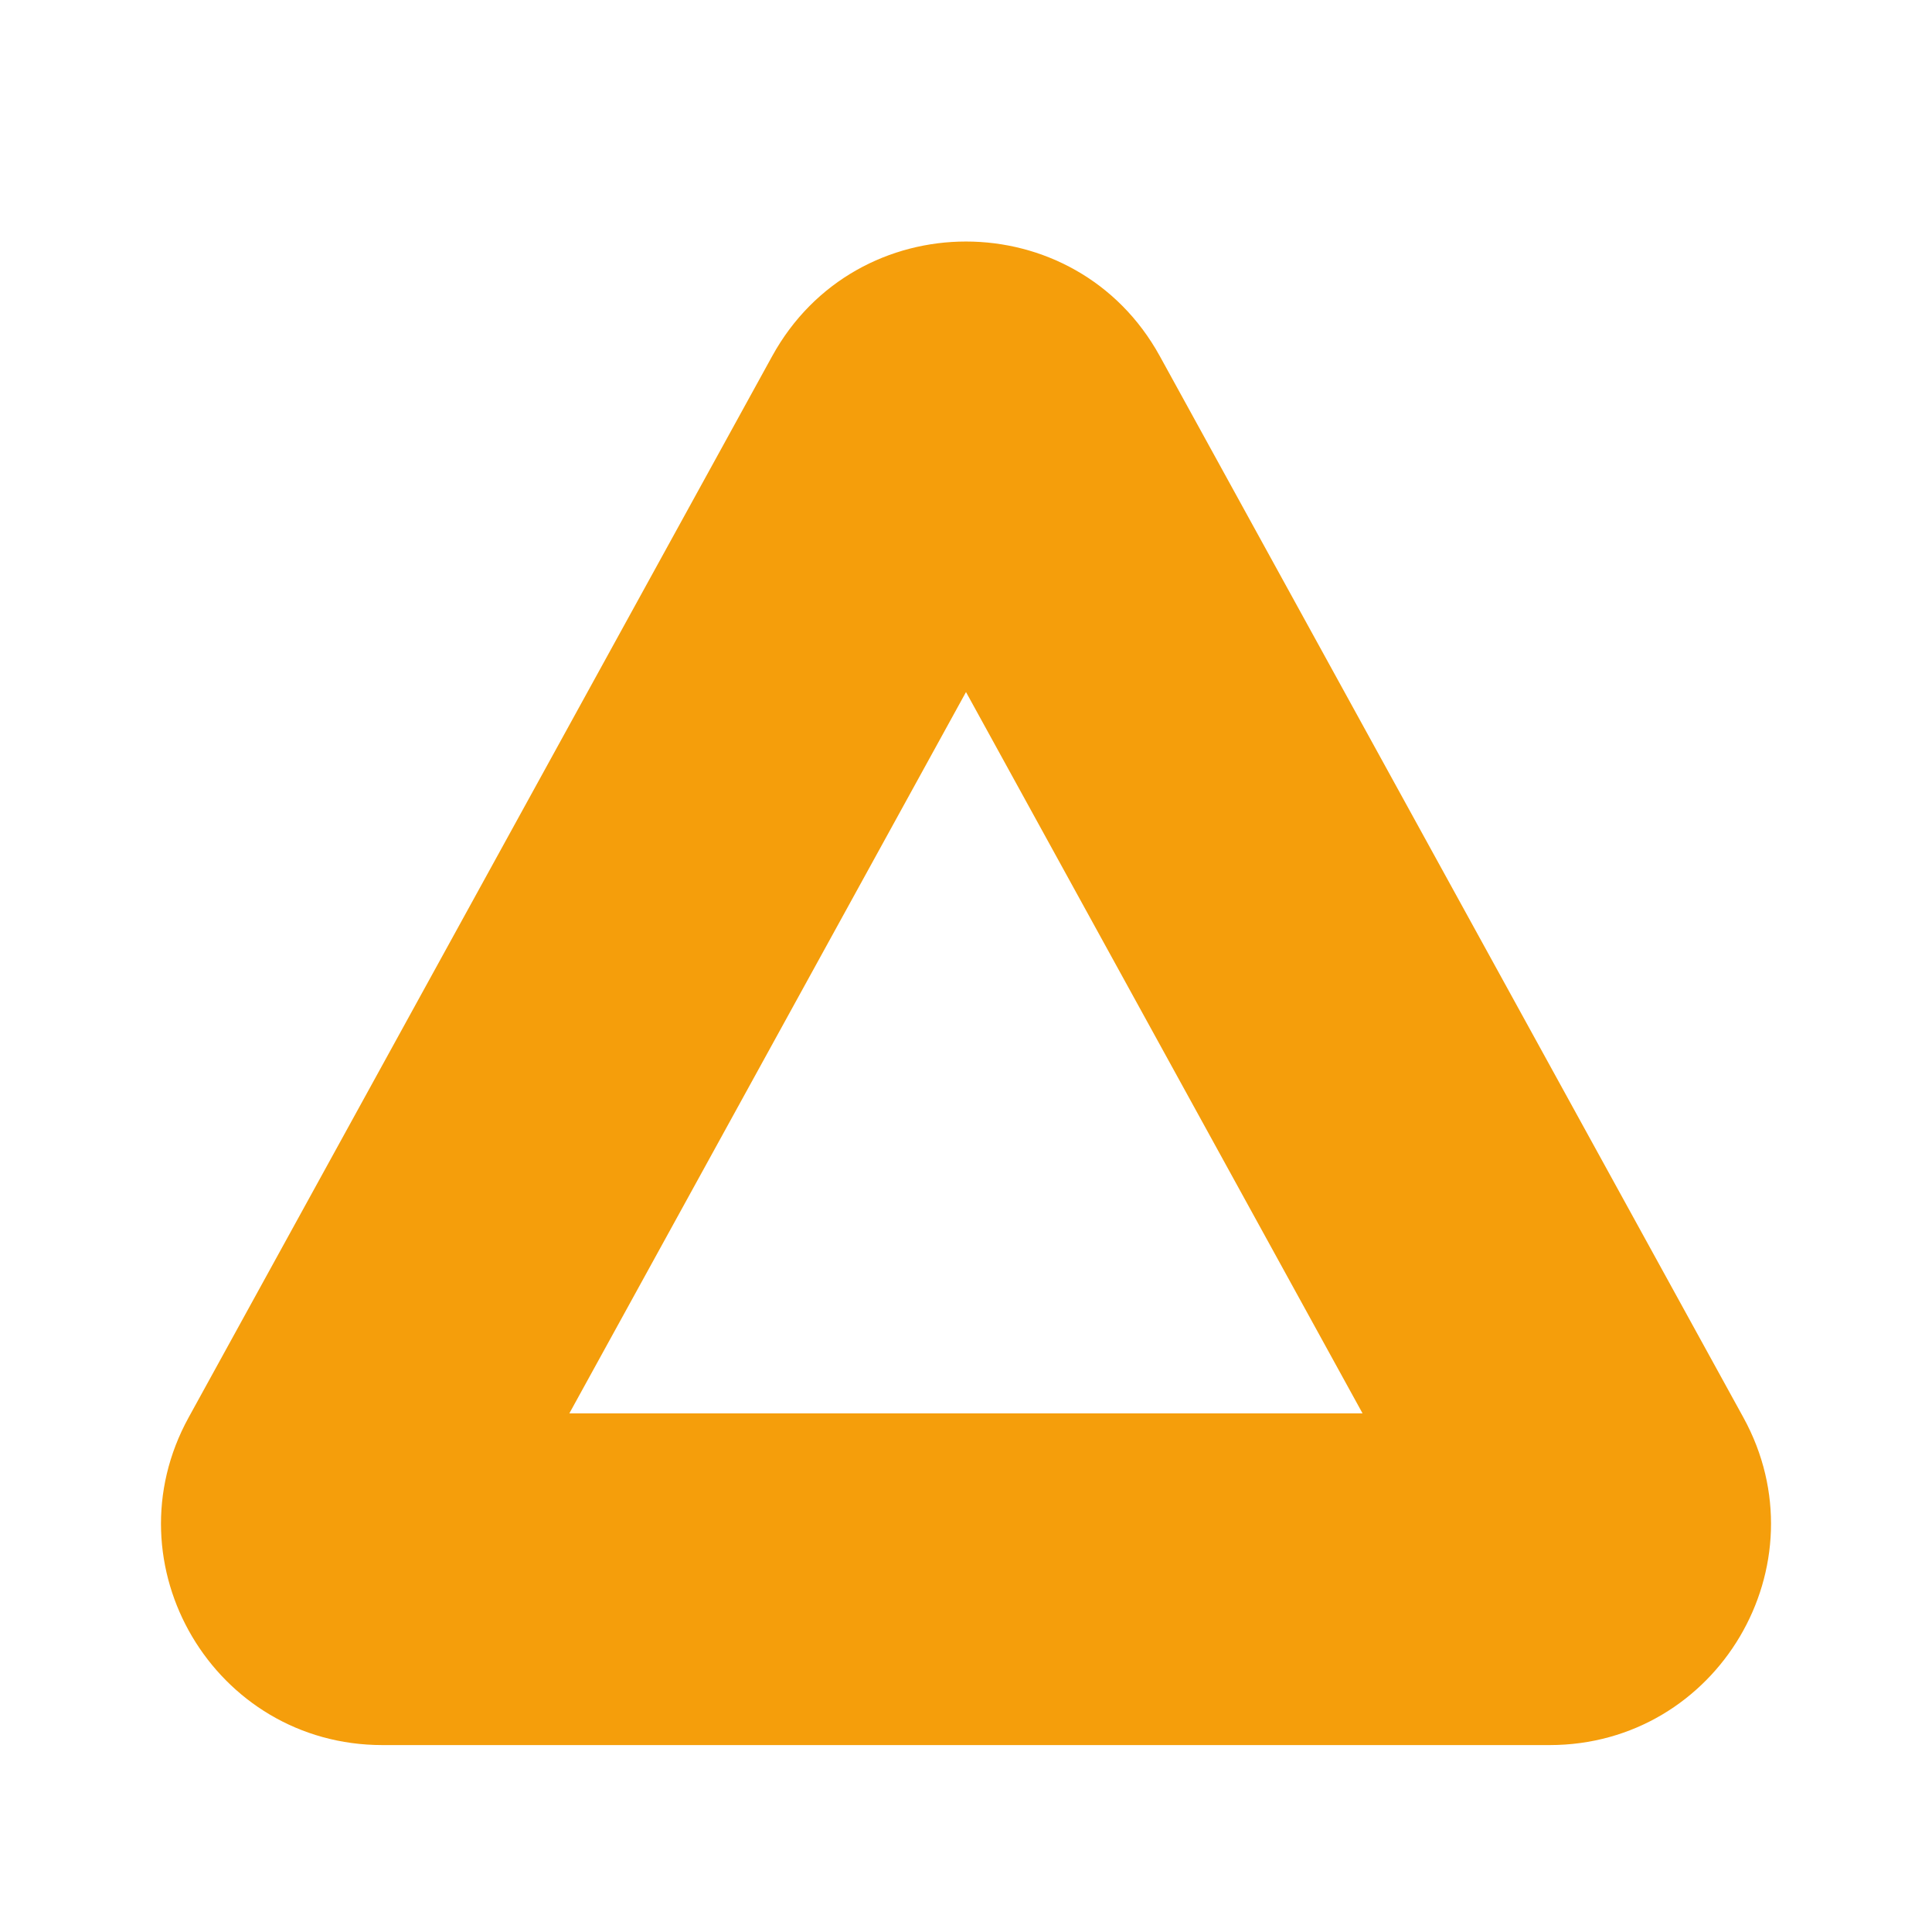 <svg width="20" height="20" viewBox="0 0 20 20" fill="none" xmlns="http://www.w3.org/2000/svg">
<path fill-rule="evenodd" clip-rule="evenodd" d="M10 7.164L5.894 14.631H14.105L10 7.164ZM12.006 3.686C11.136 2.105 8.864 2.105 7.994 3.686L1.953 14.673C1.114 16.198 2.218 18.065 3.959 18.065H16.041C17.782 18.065 18.886 16.198 18.047 14.673L12.006 3.686Z" fill="#F59E0B"/>
</svg>
